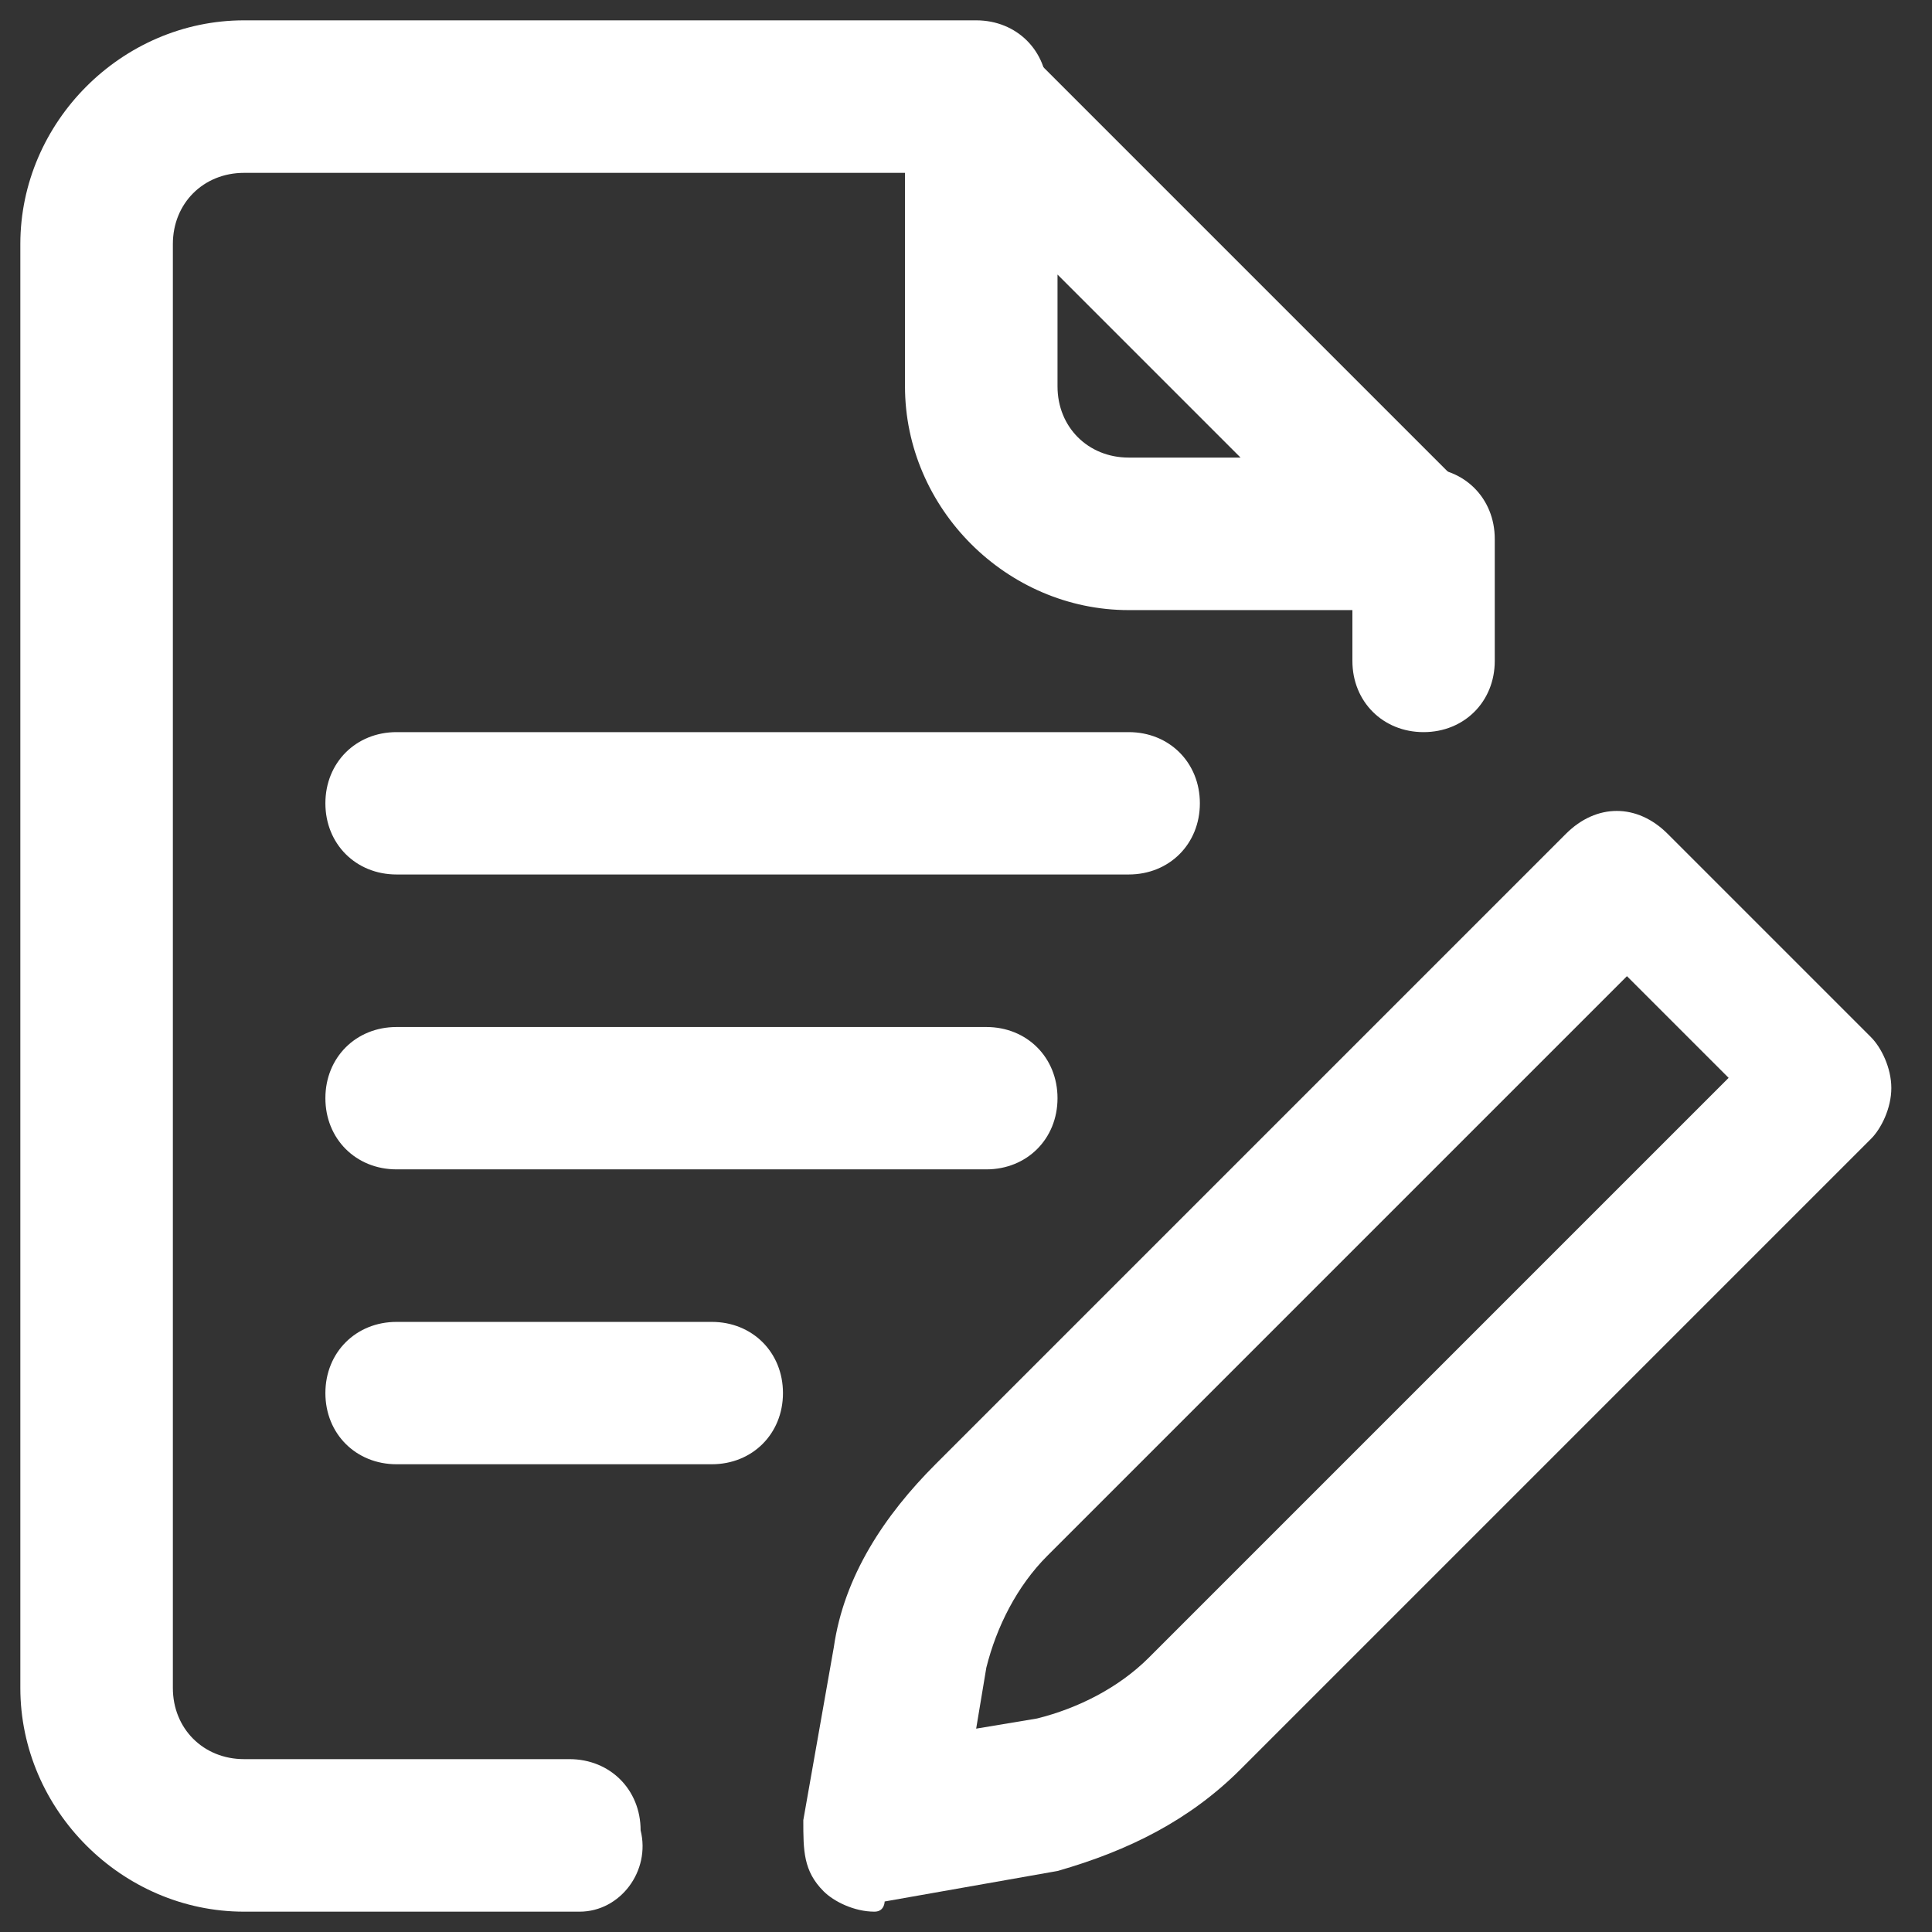 <?xml version="1.0" encoding="utf-8"?>
<!-- Generator: Adobe Illustrator 19.0.0, SVG Export Plug-In . SVG Version: 6.00 Build 0)  -->
<svg version="1.1" id="Layer_1" xmlns="http://www.w3.org/2000/svg" xmlns:xlink="http://www.w3.org/1999/xlink" x="0px" y="0px"
	 width="19px" height="19px" viewBox="0 0 19 19" style="enable-background:new 0 0 19 19;" xml:space="preserve">
<rect x="0" y="0" width="19" height="19" fill="#333333" stroke="none"/>
<style type="text/css">
	.Drop_x0020_Shadow{fill:none;}
	.Outer_x0020_Glow_x0020_5_x0020_pt{fill:none;}
	.Jive_GS{fill:#A6D0E4;}
	.st0{fill:#FFFFFF;}
</style>
<g id="Quote_request">
	<g id="Quote_Request">
		<g id="XMLID_16_">
			<path id="XMLID_17_" class="st0" d="M8.6,18.8c-0.2,0-0.4-0.1-0.5-0.2c-0.2-0.2-0.2-0.4-0.2-0.7l0.3-1.7c0.1-0.7,0.5-1.3,1-1.8
				l6.2-6.2c0.3-0.3,0.7-0.3,1,0l2,2c0.1,0.1,0.2,0.3,0.2,0.5s-0.1,0.4-0.2,0.5l-6.2,6.2c-0.5,0.5-1.1,0.8-1.8,1l0,0l-1.7,0.3
				C8.7,18.7,8.7,18.8,8.6,18.8z M16,9.6l-5.7,5.7c-0.3,0.3-0.5,0.7-0.6,1.1l-0.1,0.6l0.6-0.1c0.4-0.1,0.8-0.3,1.1-0.6l5.7-5.7
				L16,9.6z"/>
		</g>
		<g id="XMLID_14_">
			<path id="XMLID_15_" class="st0" d="M14,7.2c-0.4,0-0.7-0.3-0.7-0.7V5.3c0-0.4,0.3-0.7,0.7-0.7s0.7,0.3,0.7,0.7v1.2
				C14.7,6.9,14.4,7.2,14,7.2z"/>
		</g>
		<g id="XMLID_12_">
			<path id="XMLID_13_" class="st0" d="M5.7,18.8H2.4c-1.2,0-2.2-1-2.2-2.2V2.4c0-1.2,1-2.2,2.2-2.2h7.2c0.4,0,0.7,0.3,0.7,0.7
				S10,1.7,9.6,1.7H2.4C2,1.7,1.7,2,1.7,2.4v14.2c0,0.4,0.3,0.7,0.7,0.7h3.2c0.4,0,0.7,0.3,0.7,0.7C6.4,18.4,6.1,18.8,5.7,18.8z"/>
		</g>
		<g id="XMLID_8_">
			<path id="XMLID_9_" class="st0" d="M14,6h-2.9c-1.2,0-2.2-1-2.2-2.2V1c0-0.3,0.2-0.6,0.4-0.7c0.3-0.1,0.6,0,0.8,0.2l4.3,4.3
				c0.2,0.2,0.3,0.5,0.2,0.8C14.5,5.9,14.3,6,14,6z M10.4,2.7v1.1c0,0.4,0.3,0.7,0.7,0.7h1.1L10.4,2.7z"/>
		</g>
	</g>
	<g id="XMLID_6_">
		<path id="XMLID_7_" class="st0" d="M11.1,8.6H3.9c-0.4,0-0.7-0.3-0.7-0.7s0.3-0.7,0.7-0.7h7.2c0.4,0,0.7,0.3,0.7,0.7
			S11.5,8.6,11.1,8.6z"/>
	</g>
	<g id="XMLID_4_">
		<path id="XMLID_5_" class="st0" d="M9.7,11.5H3.9c-0.4,0-0.7-0.3-0.7-0.7s0.3-0.7,0.7-0.7h5.8c0.4,0,0.7,0.3,0.7,0.7
			S10.1,11.5,9.7,11.5z"/>
	</g>
	<g id="XMLID_2_">
		<path id="XMLID_3_" class="st0" d="M7,14.4H3.9c-0.4,0-0.7-0.3-0.7-0.7S3.5,13,3.9,13H7c0.4,0,0.7,0.3,0.7,0.7S7.4,14.4,7,14.4z"
			/>
	</g>
</g>
</svg>
